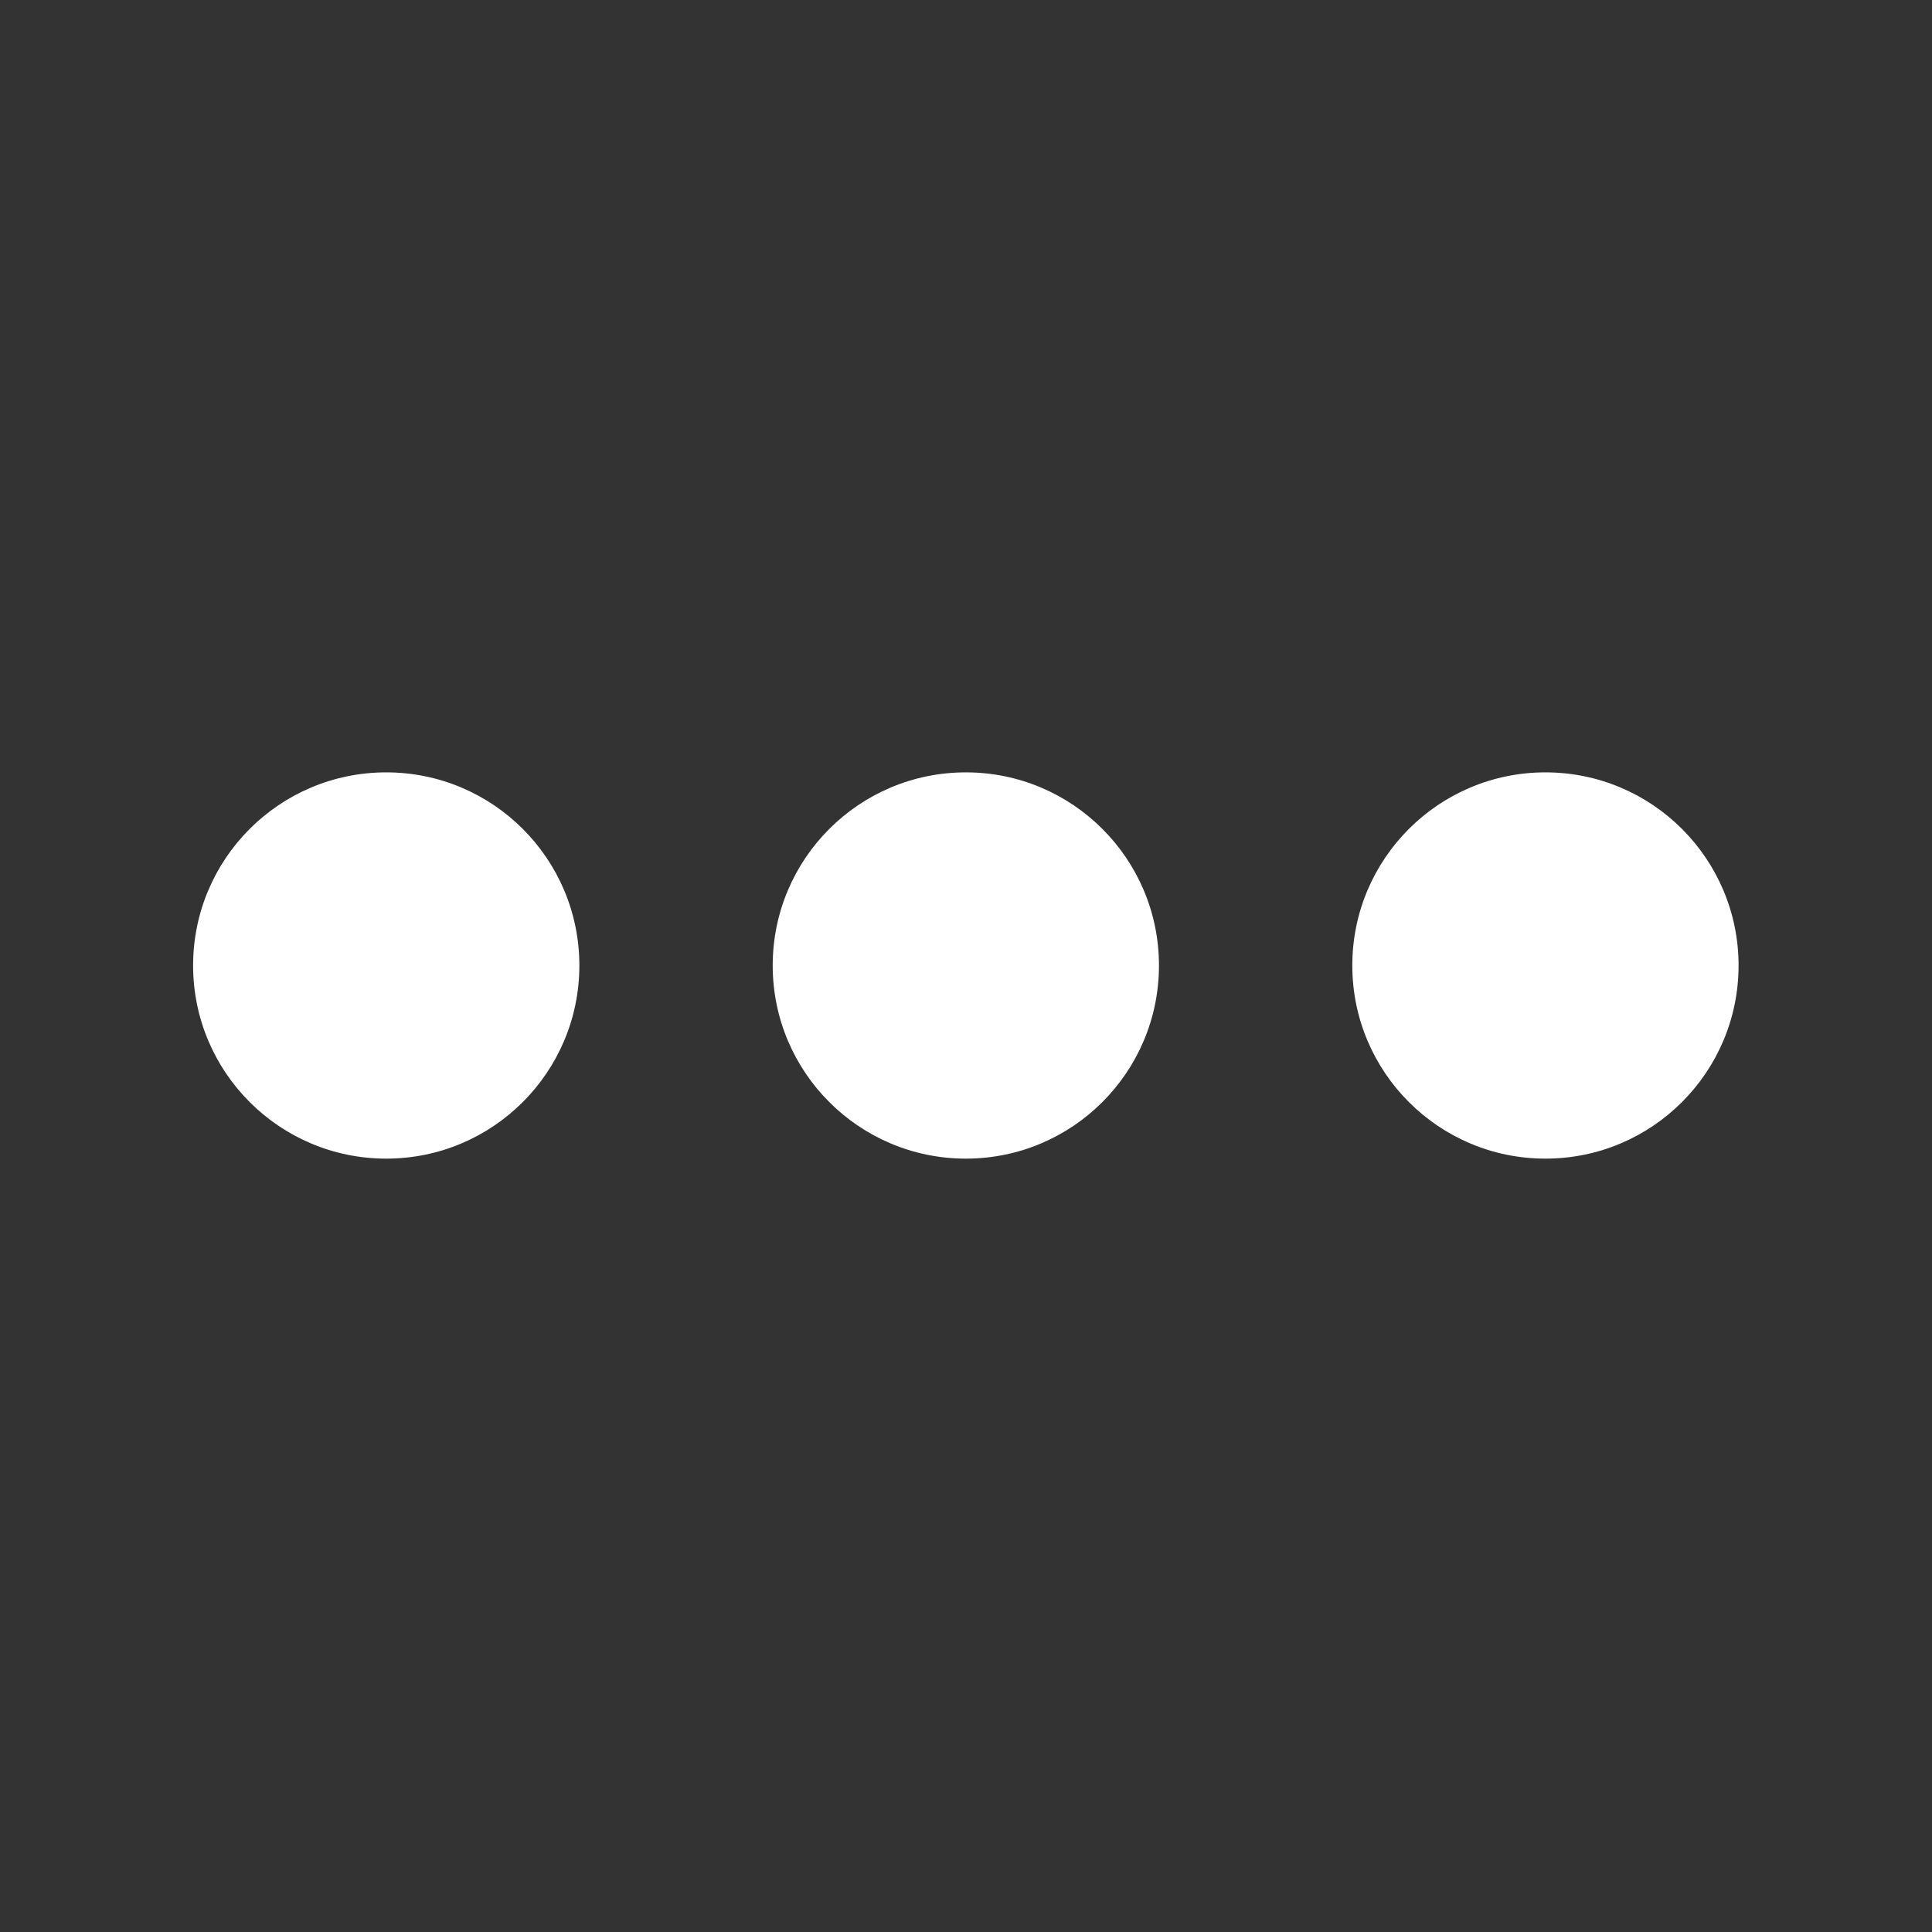 <?xml version="1.0" encoding="UTF-8" standalone="no"?>
<!DOCTYPE svg PUBLIC "-//W3C//DTD SVG 1.1//EN" "http://www.w3.org/Graphics/SVG/1.1/DTD/svg11.dtd">
<svg width="100%" height="100%" viewBox="0 0 200 200" version="1.1" xmlns="http://www.w3.org/2000/svg" xmlns:xlink="http://www.w3.org/1999/xlink" xml:space="preserve" xmlns:serif="http://www.serif.com/" style="fill-rule:evenodd;clip-rule:evenodd;stroke-linejoin:round;stroke-miterlimit:2;">
    <rect x="0" y="0" width="200" height="200" fill="#333333" stroke="none"/>
    <g transform="matrix(1.274,0,0,1.274,114.575,-32.065)">
        <circle cx="35.642" cy="103.621" r="15.693" style="fill:white;"/>
    </g>
    <g transform="matrix(1.274,0,0,1.274,54.575,-32.065)">
        <circle cx="35.642" cy="103.621" r="15.693" style="fill:white;"/>
    </g>
    <g transform="matrix(1.274,0,0,1.274,-5.425,-32.065)">
        <circle cx="35.642" cy="103.621" r="15.693" style="fill:white;"/>
    </g>
</svg>
